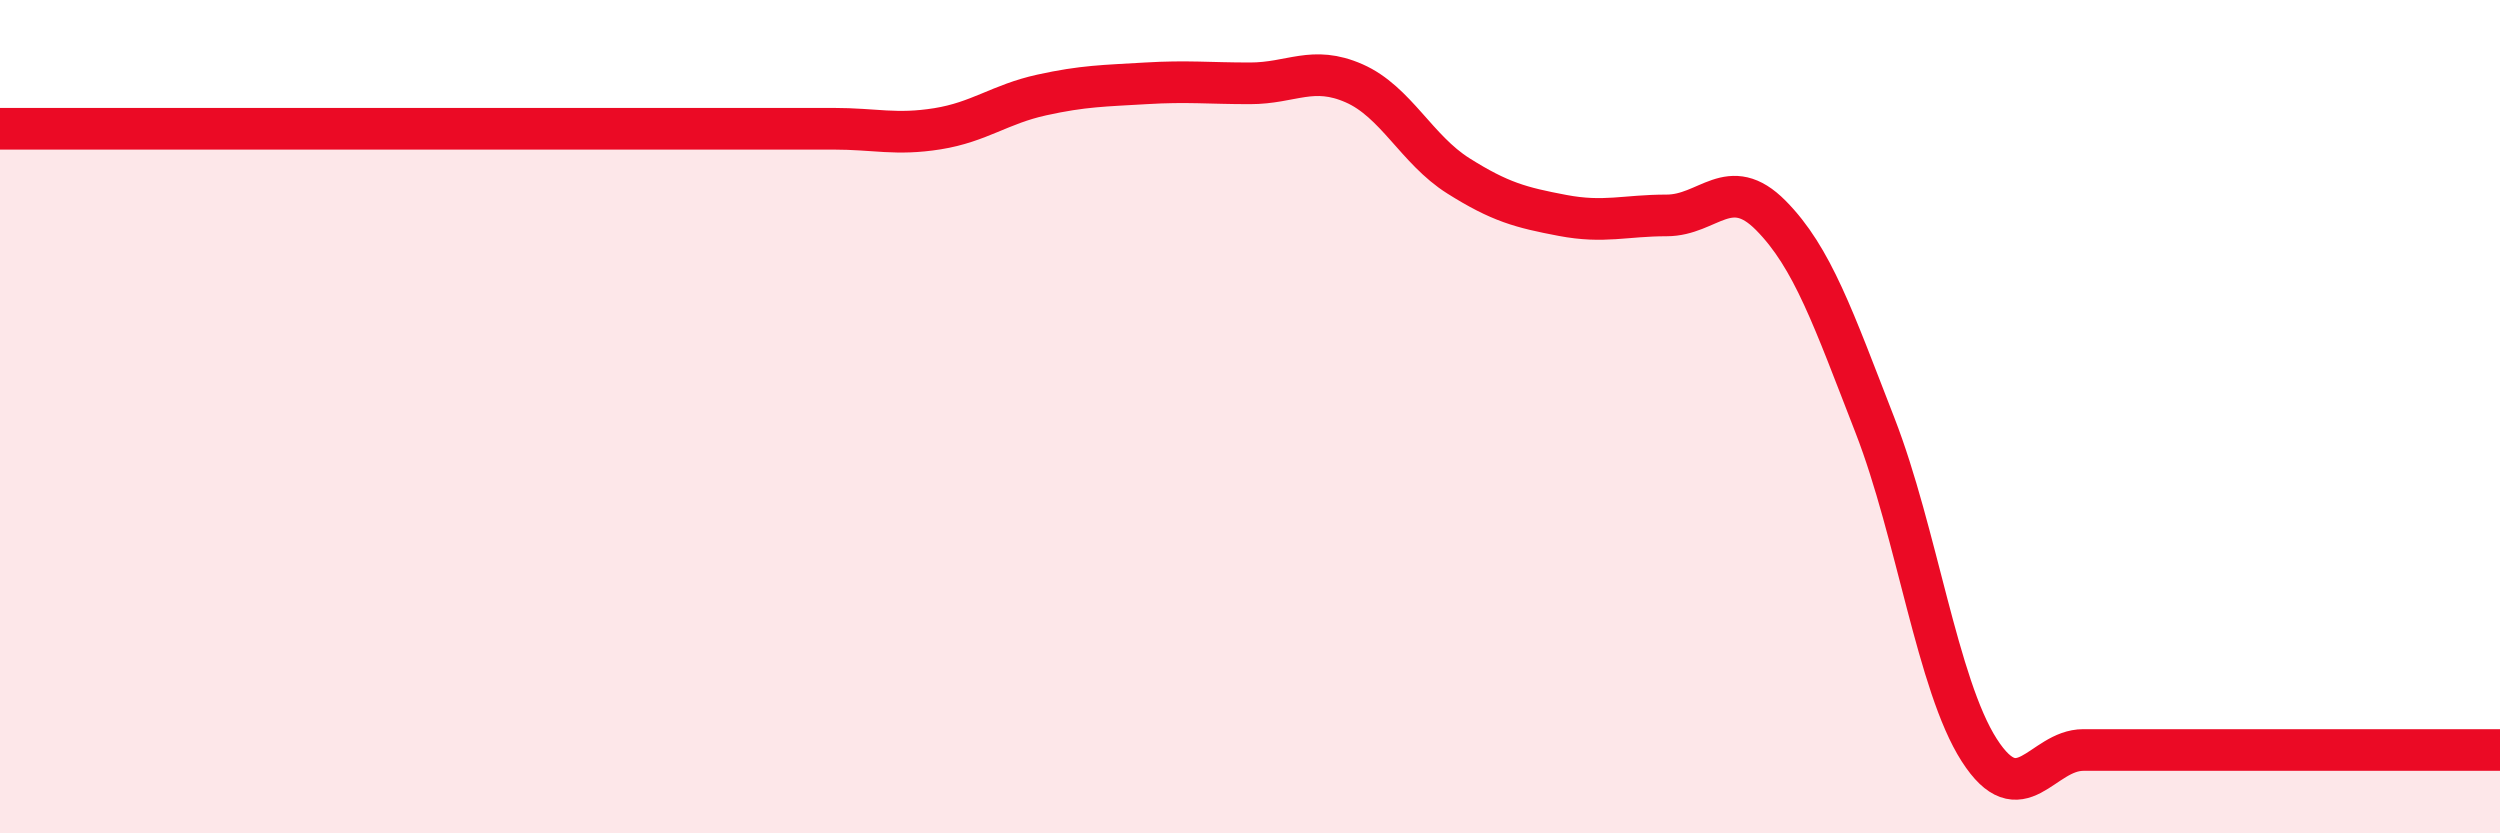 
    <svg width="60" height="20" viewBox="0 0 60 20" xmlns="http://www.w3.org/2000/svg">
      <path
        d="M 0,3.09 C 0.5,3.09 1.5,3.09 2.5,3.09 C 3.5,3.09 4,3.09 5,3.09 C 6,3.09 6.5,3.09 7.5,3.09 C 8.5,3.09 9,3.09 10,3.09 C 11,3.09 11.5,3.09 12.5,3.09 C 13.5,3.09 14,3.09 15,3.09 C 16,3.09 16.5,3.09 17.5,3.09 C 18.5,3.09 19,3.09 20,3.09 C 21,3.09 21.5,3.25 22.5,3.09 C 23.5,2.93 24,2.5 25,2.28 C 26,2.06 26.5,2.06 27.5,2 C 28.5,1.94 29,2 30,2 C 31,2 31.5,1.56 32.5,2 C 33.5,2.44 34,3.59 35,4.22 C 36,4.85 36.5,4.98 37.5,5.17 C 38.5,5.36 39,5.17 40,5.17 C 41,5.17 41.5,4.16 42.5,5.17 C 43.5,6.18 44,7.64 45,10.21 C 46,12.78 46.5,16.44 47.5,18 C 48.5,19.56 49,18 50,18 C 51,18 51.5,18 52.5,18 C 53.5,18 53.5,18 55,18 C 56.5,18 59,18 60,18L60 20L0 20Z"
        fill="#EB0A25"
        opacity="0.1"
        stroke-linecap="round"
        stroke-linejoin="round"
      />
      <path
        d="M 0,3.09 C 0.5,3.09 1.5,3.09 2.5,3.09 C 3.5,3.09 4,3.09 5,3.09 C 6,3.09 6.5,3.09 7.5,3.09 C 8.5,3.09 9,3.09 10,3.09 C 11,3.09 11.5,3.09 12.5,3.09 C 13.5,3.09 14,3.09 15,3.09 C 16,3.09 16.5,3.09 17.5,3.09 C 18.5,3.09 19,3.09 20,3.09 C 21,3.09 21.5,3.25 22.5,3.09 C 23.5,2.93 24,2.5 25,2.28 C 26,2.06 26.5,2.06 27.5,2 C 28.5,1.94 29,2 30,2 C 31,2 31.5,1.56 32.5,2 C 33.5,2.44 34,3.59 35,4.22 C 36,4.85 36.5,4.98 37.5,5.17 C 38.5,5.36 39,5.17 40,5.17 C 41,5.17 41.5,4.16 42.5,5.17 C 43.5,6.18 44,7.64 45,10.21 C 46,12.78 46.5,16.44 47.5,18 C 48.5,19.56 49,18 50,18 C 51,18 51.5,18 52.5,18 C 53.5,18 53.5,18 55,18 C 56.5,18 59,18 60,18"
        stroke="#EB0A25"
        stroke-width="1"
        fill="none"
        stroke-linecap="round"
        stroke-linejoin="round"
      />
    </svg>
  